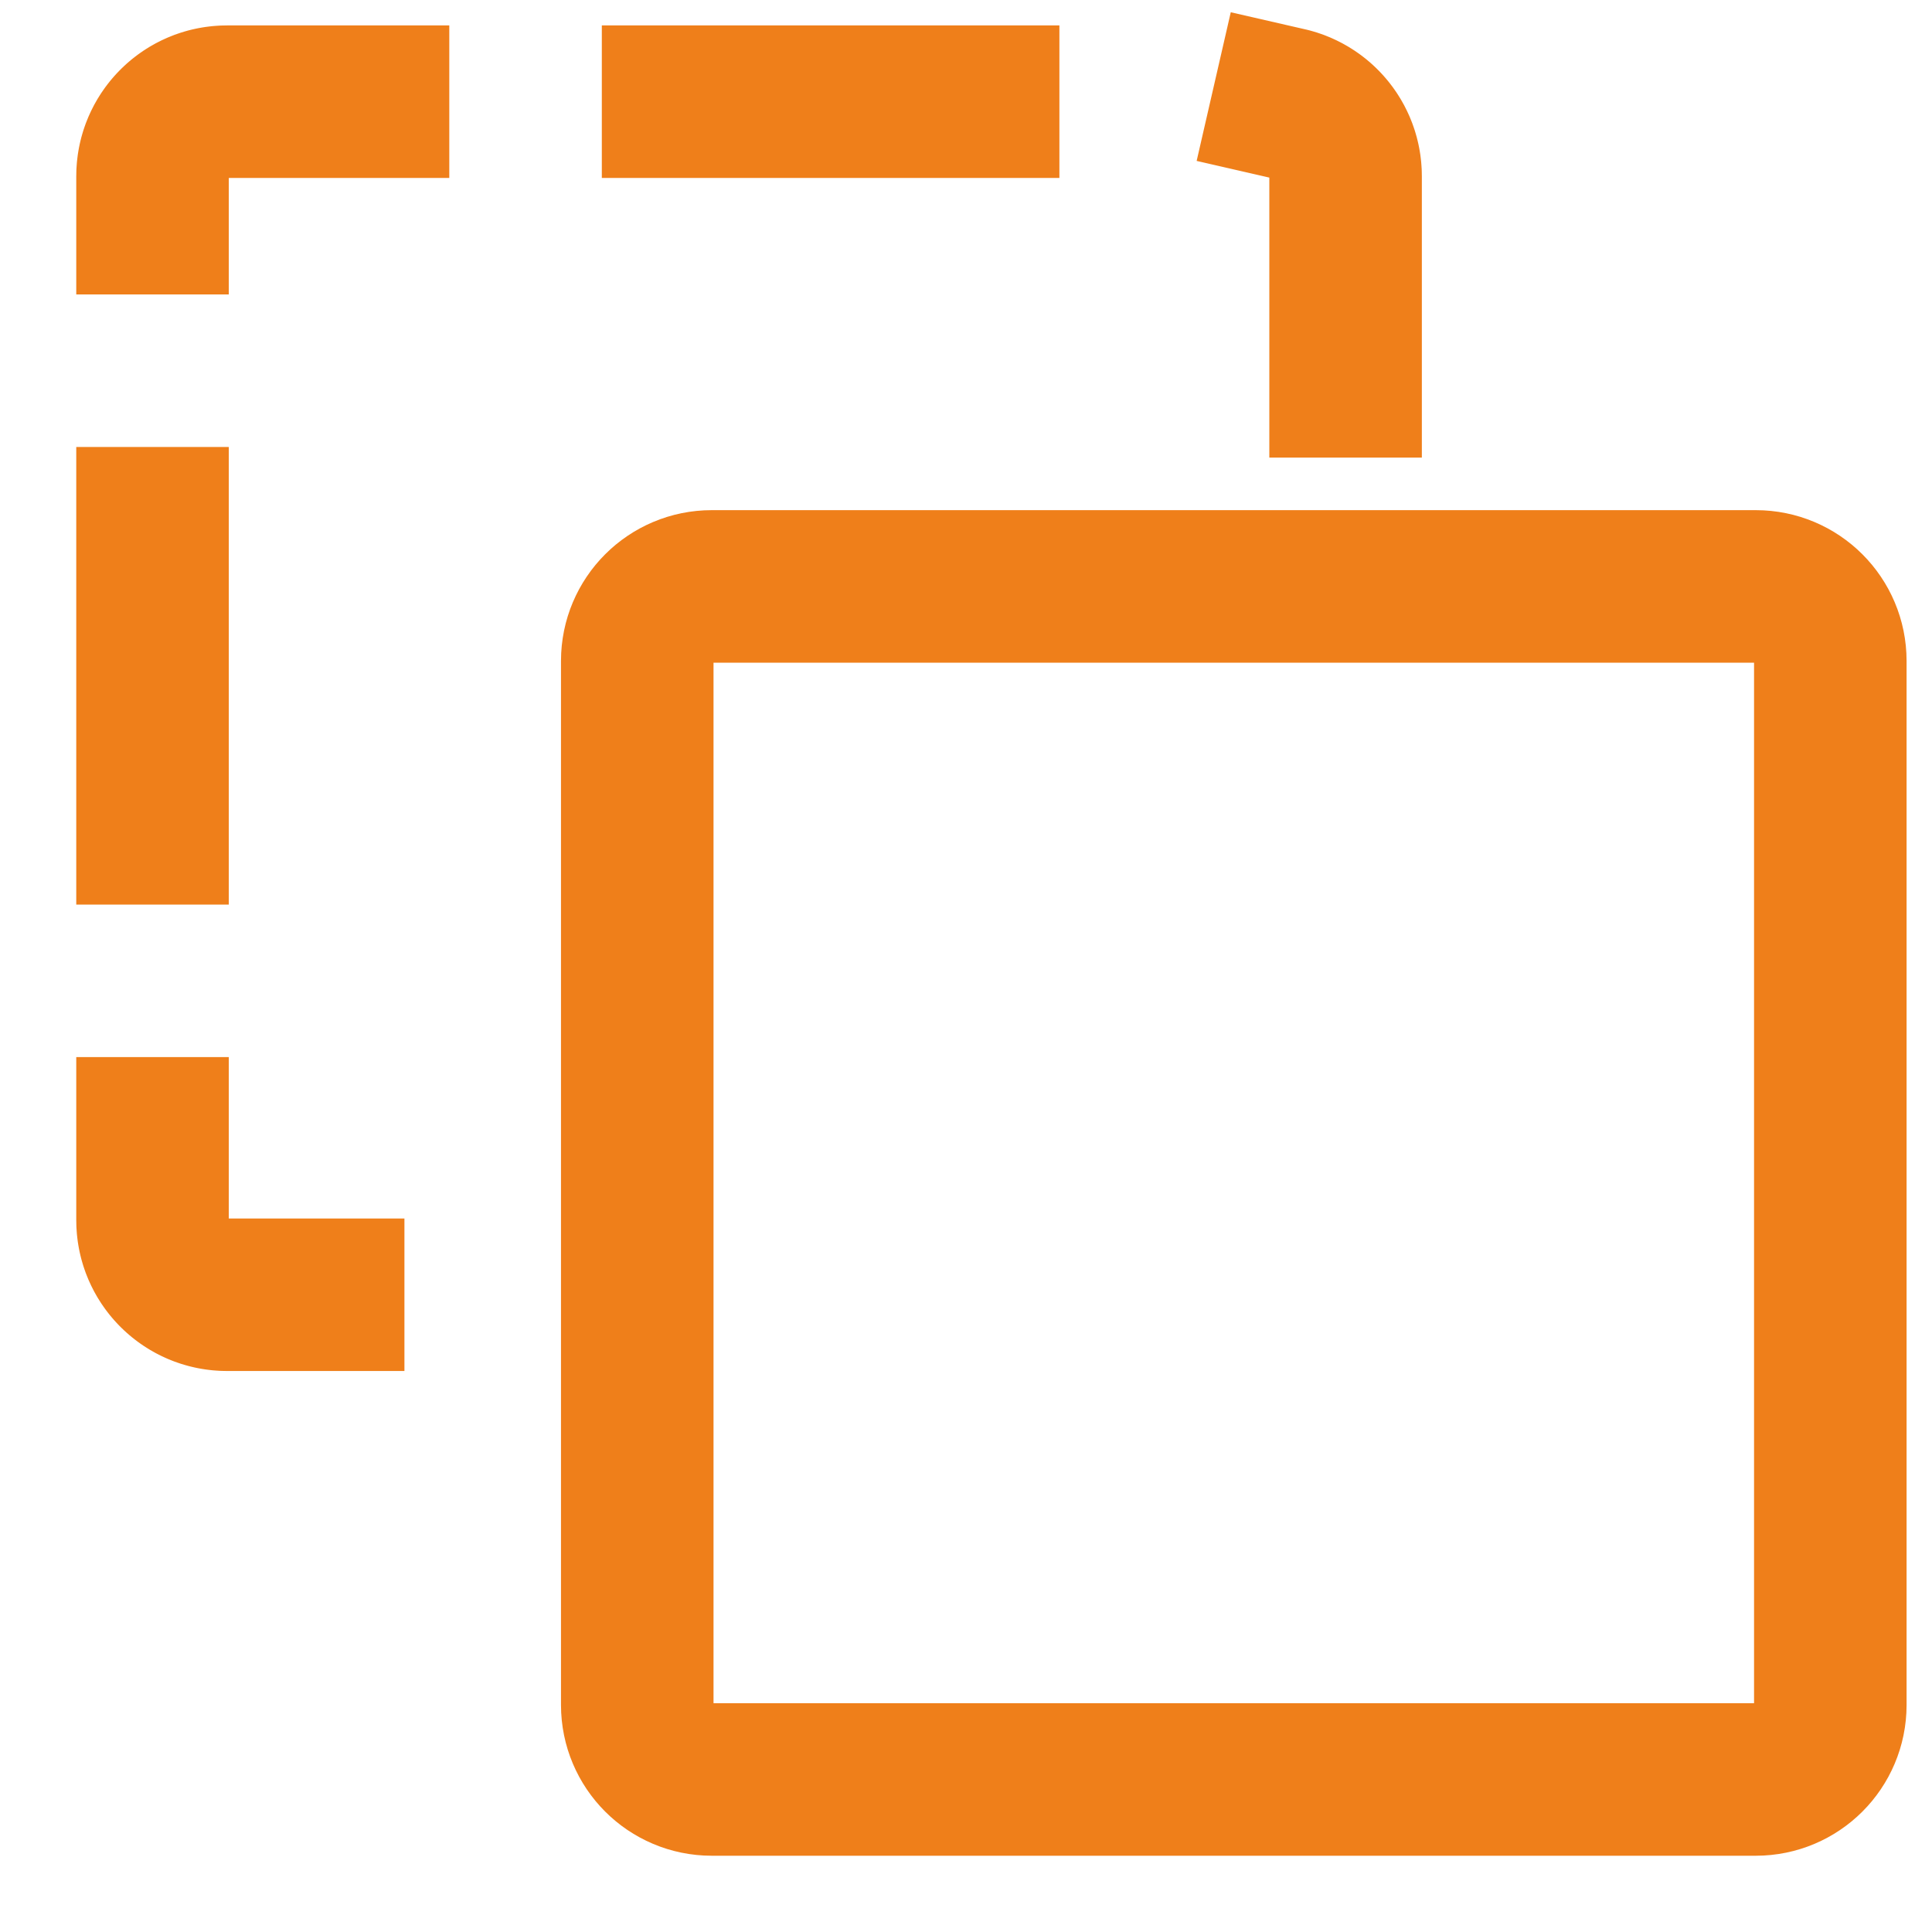 <svg xmlns="http://www.w3.org/2000/svg" width="19" height="19" viewBox="0 0 19 19" fill="none">
    <path d="M13.233 3.75V1.733C13.233 1.328 12.905 1 12.5 1H2.233C1.828 1 1.5 1.328 1.5 1.733V12C1.5 12.405 1.828 12.733 2.233 12.733H4.25" stroke="#EF7F1A" stroke-width="1.5" stroke-linecap="square" stroke-linejoin="round" stroke-dasharray="3 3"/>
    <path d="M6.267 6.5C6.267 6.095 6.595 5.767 7 5.767H17.267C17.672 5.767 18 6.095 18 6.5V16.767C18 17.172 17.672 17.5 17.267 17.5H7C6.595 17.5 6.267 17.172 6.267 16.767V6.5Z" stroke="#EF7F1A" stroke-width="1.5" stroke-linejoin="round"/>
</svg>